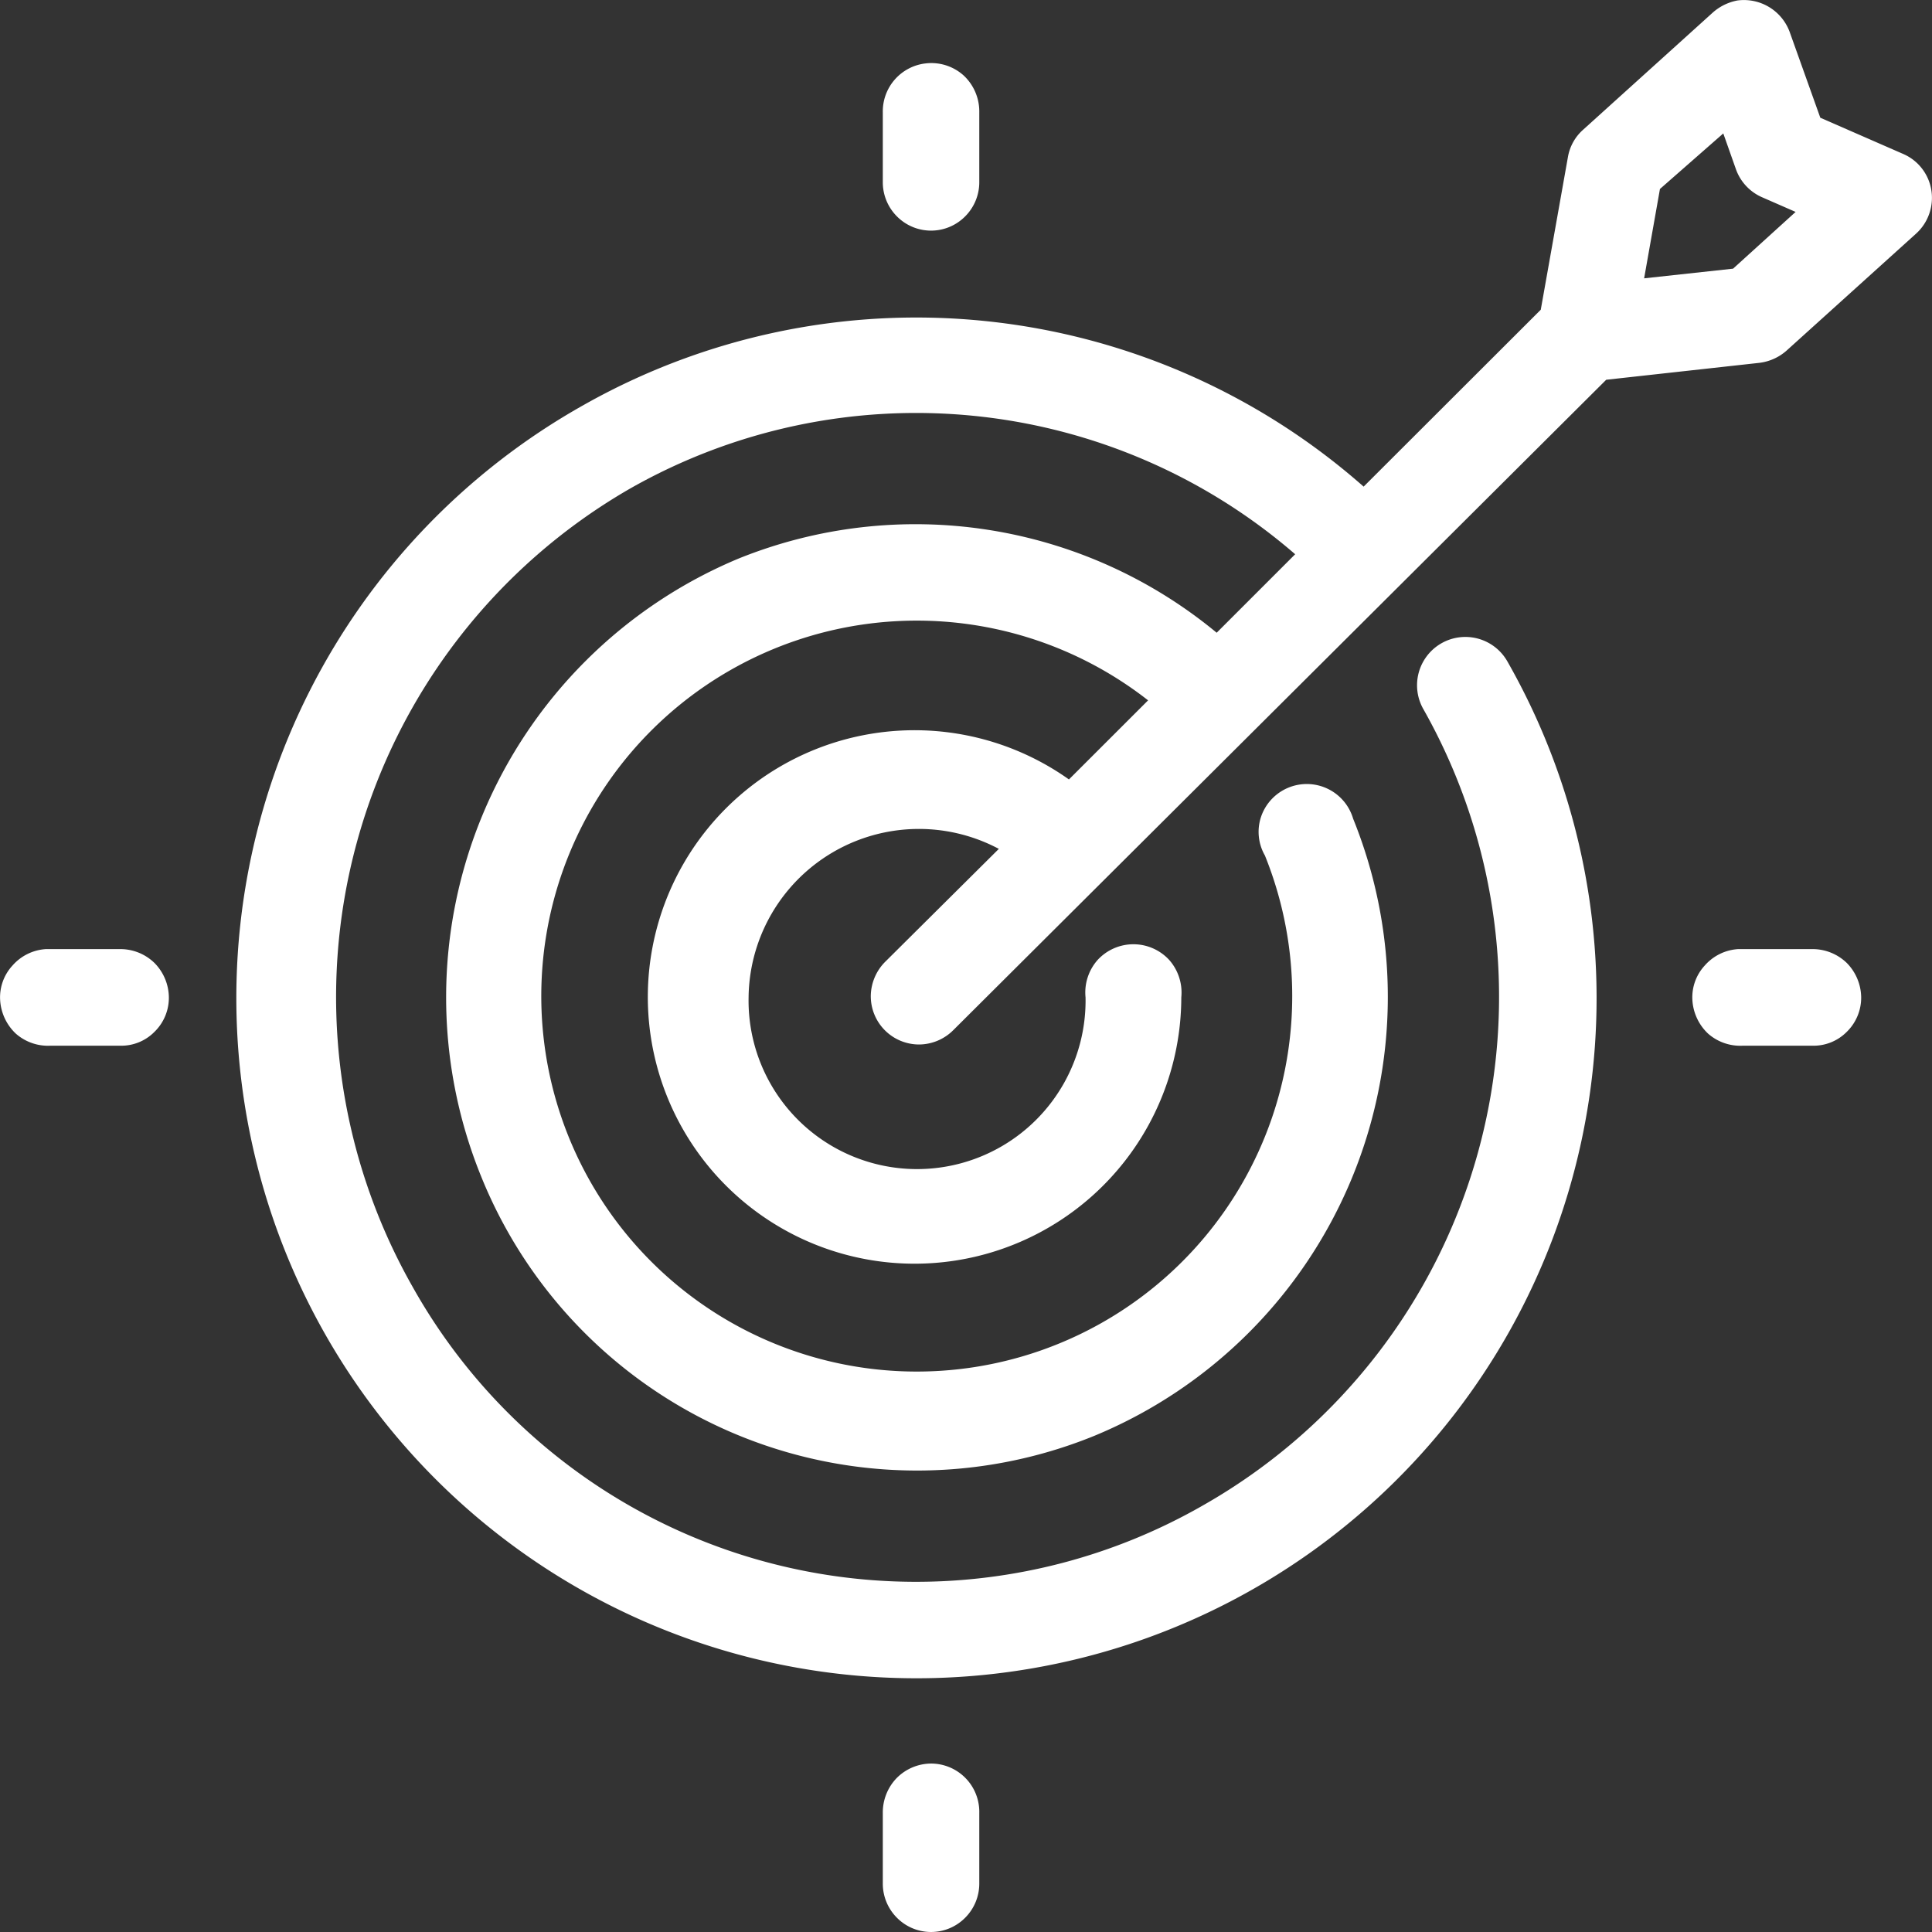 <?xml version="1.0" encoding="UTF-8"?> <svg xmlns="http://www.w3.org/2000/svg" width="32" height="32" viewBox="0 0 32 32" style="fill: white;"><rect x="0" y="0" width="32" height="32" fill="#333333" stroke="none"/><defs><style> .cls-1 { fill-rule: evenodd; } </style></defs><path class="cls-1" d="M854.767,2472.01a0.849,0.849,0,0,0-.4.2l-2.147,1.94a0.78,0.78,0,0,0-.25.45l-0.45,2.53-2.934,2.93a11.2,11.2,0,0,0-12.922-1.35,11.265,11.265,0,1,0,15.3,4.24,0.8,0.8,0,0,0-1.386.8,9.685,9.685,0,0,1-3.646,13.18,9.557,9.557,0,0,1-13.1-3.62,9.719,9.719,0,0,1,3.608-13.22,9.591,9.591,0,0,1,11.012,1.09l-1.3,1.3a7.824,7.824,0,0,0-7.915-1.23,7.875,7.875,0,0,0-4.27,10.23,7.786,7.786,0,0,0,10.163,4.3,7.867,7.867,0,0,0,4.282-10.22,0.8,0.8,0,0,0-1.522-.04,0.787,0.787,0,0,0,.061.65,6.219,6.219,0,1,1-1.935-2.57l-1.311,1.31a4.418,4.418,0,1,0,1.861,3.61,0.816,0.816,0,0,0-.2-0.62,0.806,0.806,0,0,0-1.186,0,0.812,0.812,0,0,0-.2.62,2.791,2.791,0,1,1-5.581,0,2.821,2.821,0,0,1,4.145-2.46l-1.872,1.86a0.816,0.816,0,0,0-.249.57,0.8,0.8,0,0,0,.8.81,0.808,0.808,0,0,0,.569-0.24l10.812-10.77,2.535-.28a0.83,0.83,0,0,0,.449-0.2l2.148-1.94a0.8,0.8,0,0,0,.253-0.72,0.789,0.789,0,0,0-.466-0.6l-1.373-.6-0.5-1.4a0.808,0.808,0,0,0-.887-0.54h0Zm-13.433,1.04a0.8,0.8,0,0,0-.712.81v1.15a0.8,0.8,0,0,0,.23.57,0.795,0.795,0,0,0,1.138,0,0.8,0.8,0,0,0,.23-0.57v-1.15a0.816,0.816,0,0,0-.259-0.61,0.8,0.8,0,0,0-.627-0.2h0Zm13.209,1.16,0.212,0.6a0.8,0.8,0,0,0,.437.46l0.549,0.24-1.036.94-1.473.16,0.262-1.48Zm-27.78,13.51a0.8,0.8,0,0,0-.554.27,0.777,0.777,0,0,0-.207.57,0.831,0.831,0,0,0,.26.56,0.807,0.807,0,0,0,.576.2h1.149a0.771,0.771,0,0,0,.572-0.23,0.788,0.788,0,0,0,.238-0.57,0.823,0.823,0,0,0-.238-0.57,0.811,0.811,0,0,0-.572-0.23h-1.224Zm28.029,0a0.8,0.8,0,0,0-.554.27,0.777,0.777,0,0,0-.207.57,0.831,0.831,0,0,0,.26.56,0.807,0.807,0,0,0,.576.2h1.149a0.774,0.774,0,0,0,.573-0.23,0.792,0.792,0,0,0,.238-0.57,0.827,0.827,0,0,0-.238-0.57,0.815,0.815,0,0,0-.573-0.23h-1.224Zm-13.371,13.49a0.81,0.81,0,0,0-.569.24,0.82,0.82,0,0,0-.23.58v1.16a0.8,0.8,0,0,0,.23.57,0.795,0.795,0,0,0,1.138,0,0.8,0.8,0,0,0,.23-0.57v-1.16a0.8,0.8,0,0,0-.8-0.82h0Z" transform="translate(-826 -2472)"></path></svg> 